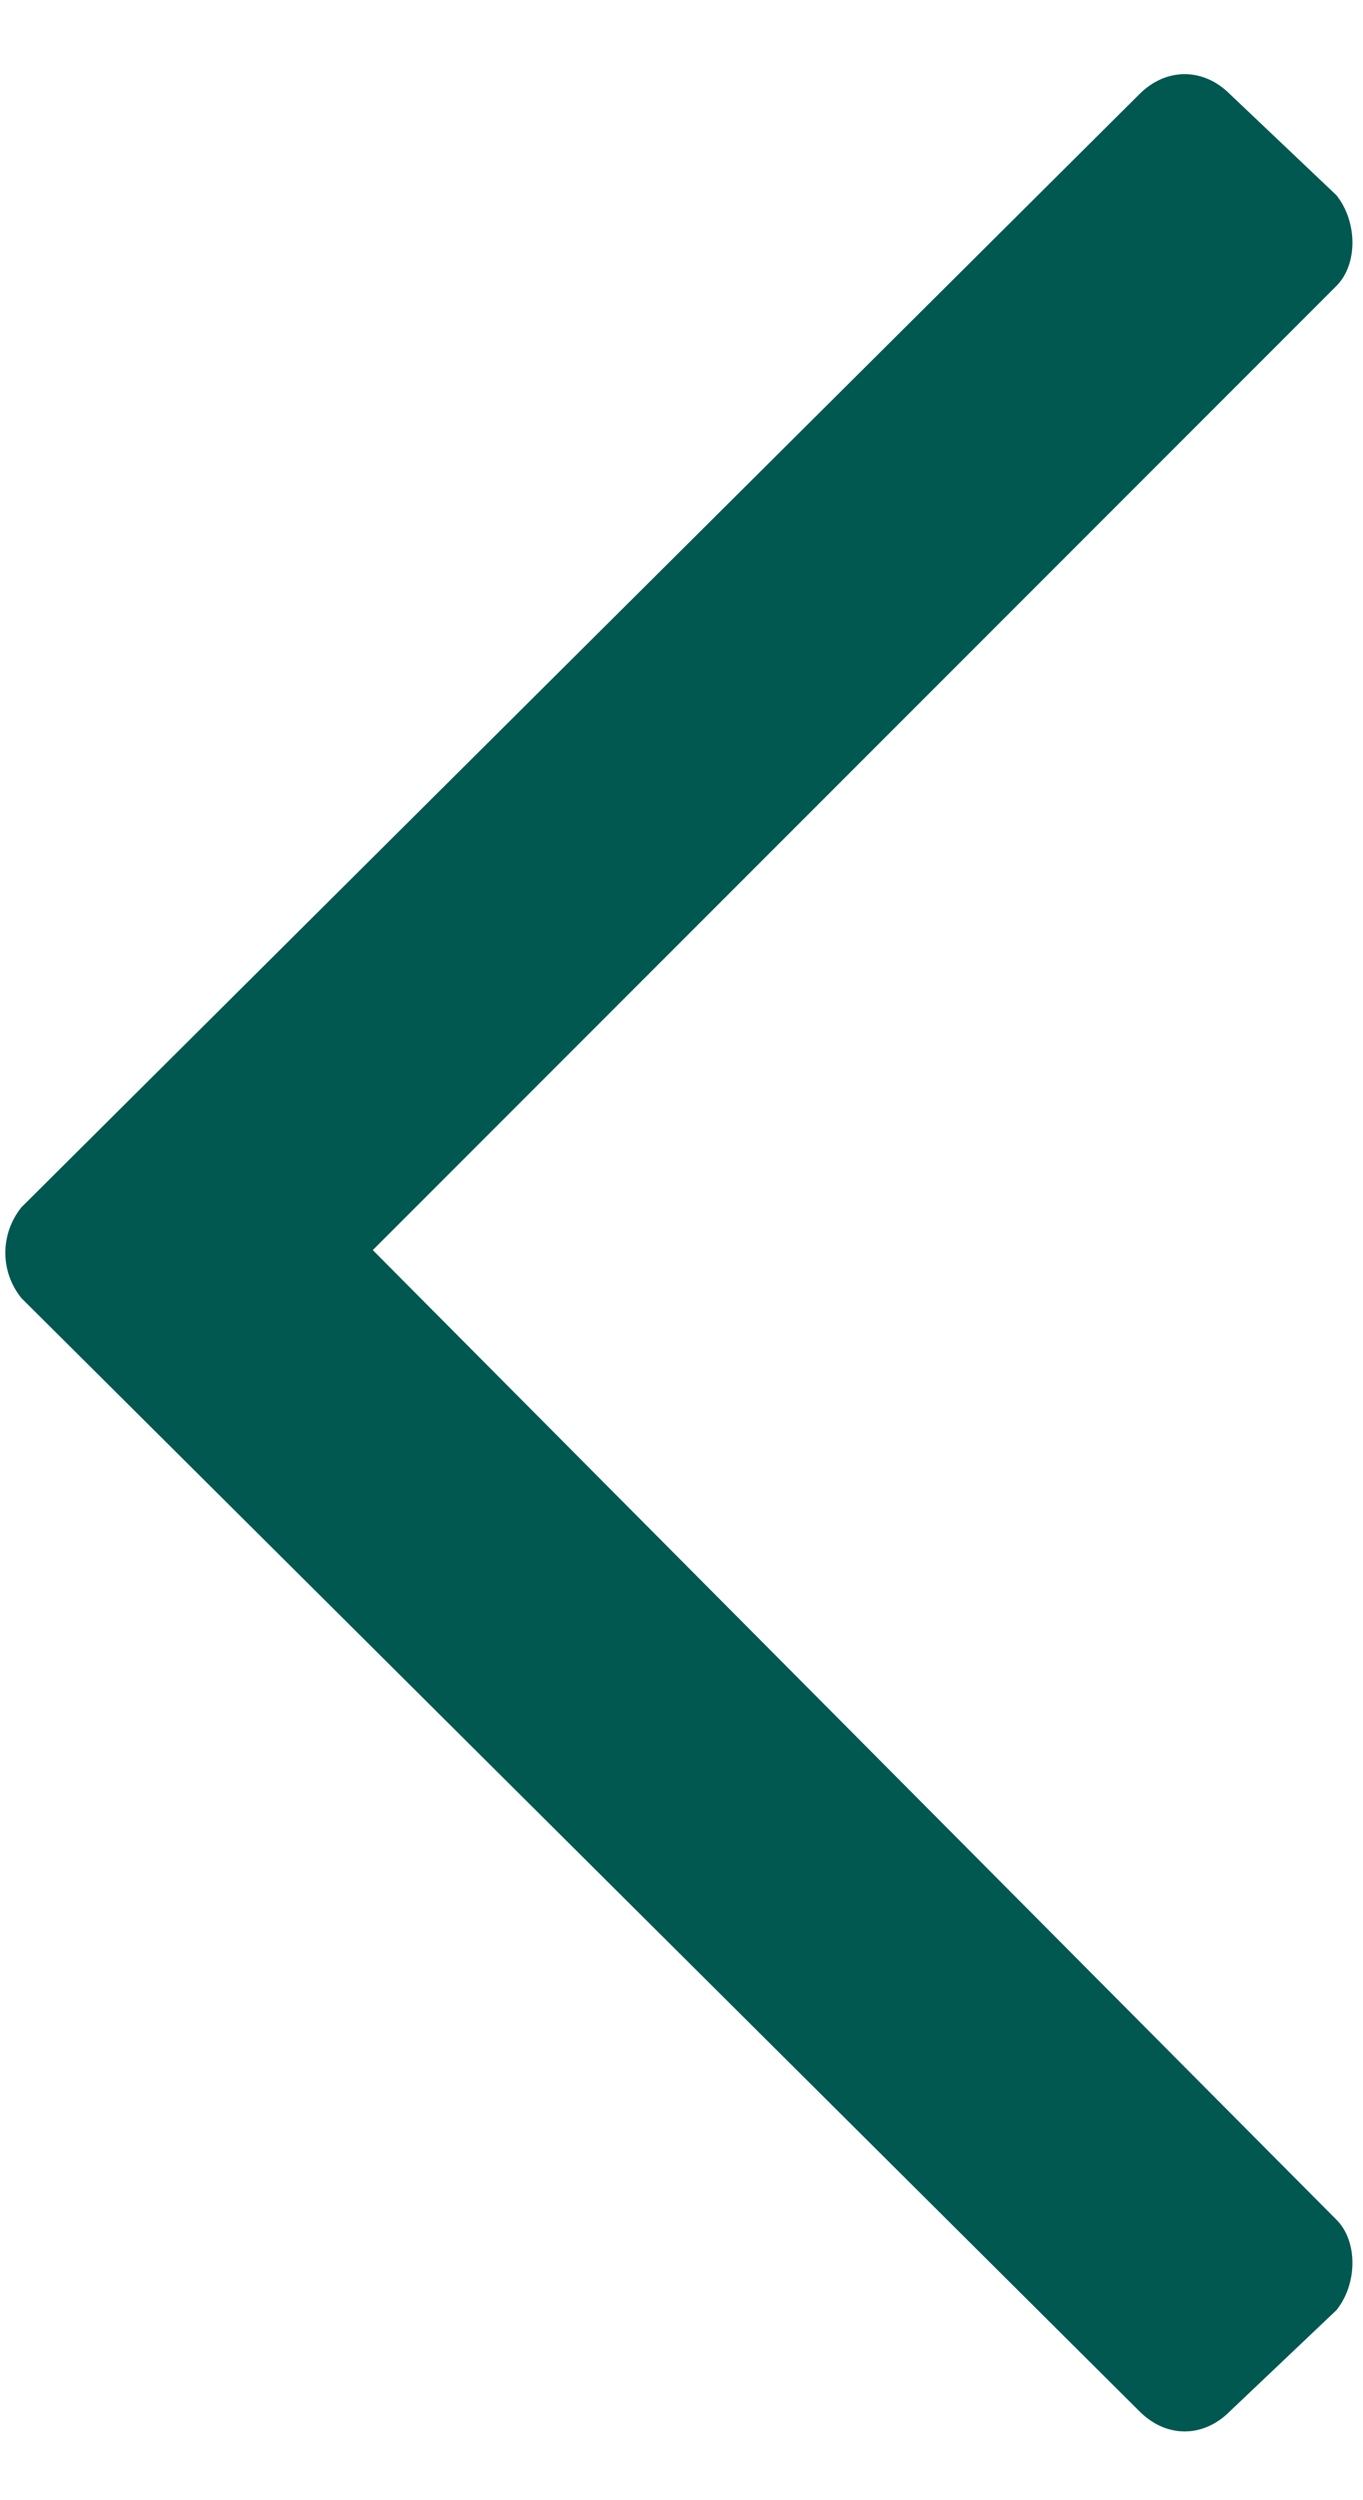 <svg width="6" height="11" viewBox="0 0 6 11" fill="none" xmlns="http://www.w3.org/2000/svg">
<path d="M5.414 10.609L5.883 10.164C5.977 10.047 5.977 9.859 5.883 9.766L1.641 5.5L5.883 1.258C5.977 1.164 5.977 0.977 5.883 0.859L5.414 0.414C5.297 0.297 5.133 0.297 5.016 0.414L0.094 5.312C0 5.43 0 5.594 0.094 5.711L5.016 10.609C5.133 10.727 5.297 10.727 5.414 10.609Z" fill="#015851"/>
</svg>
